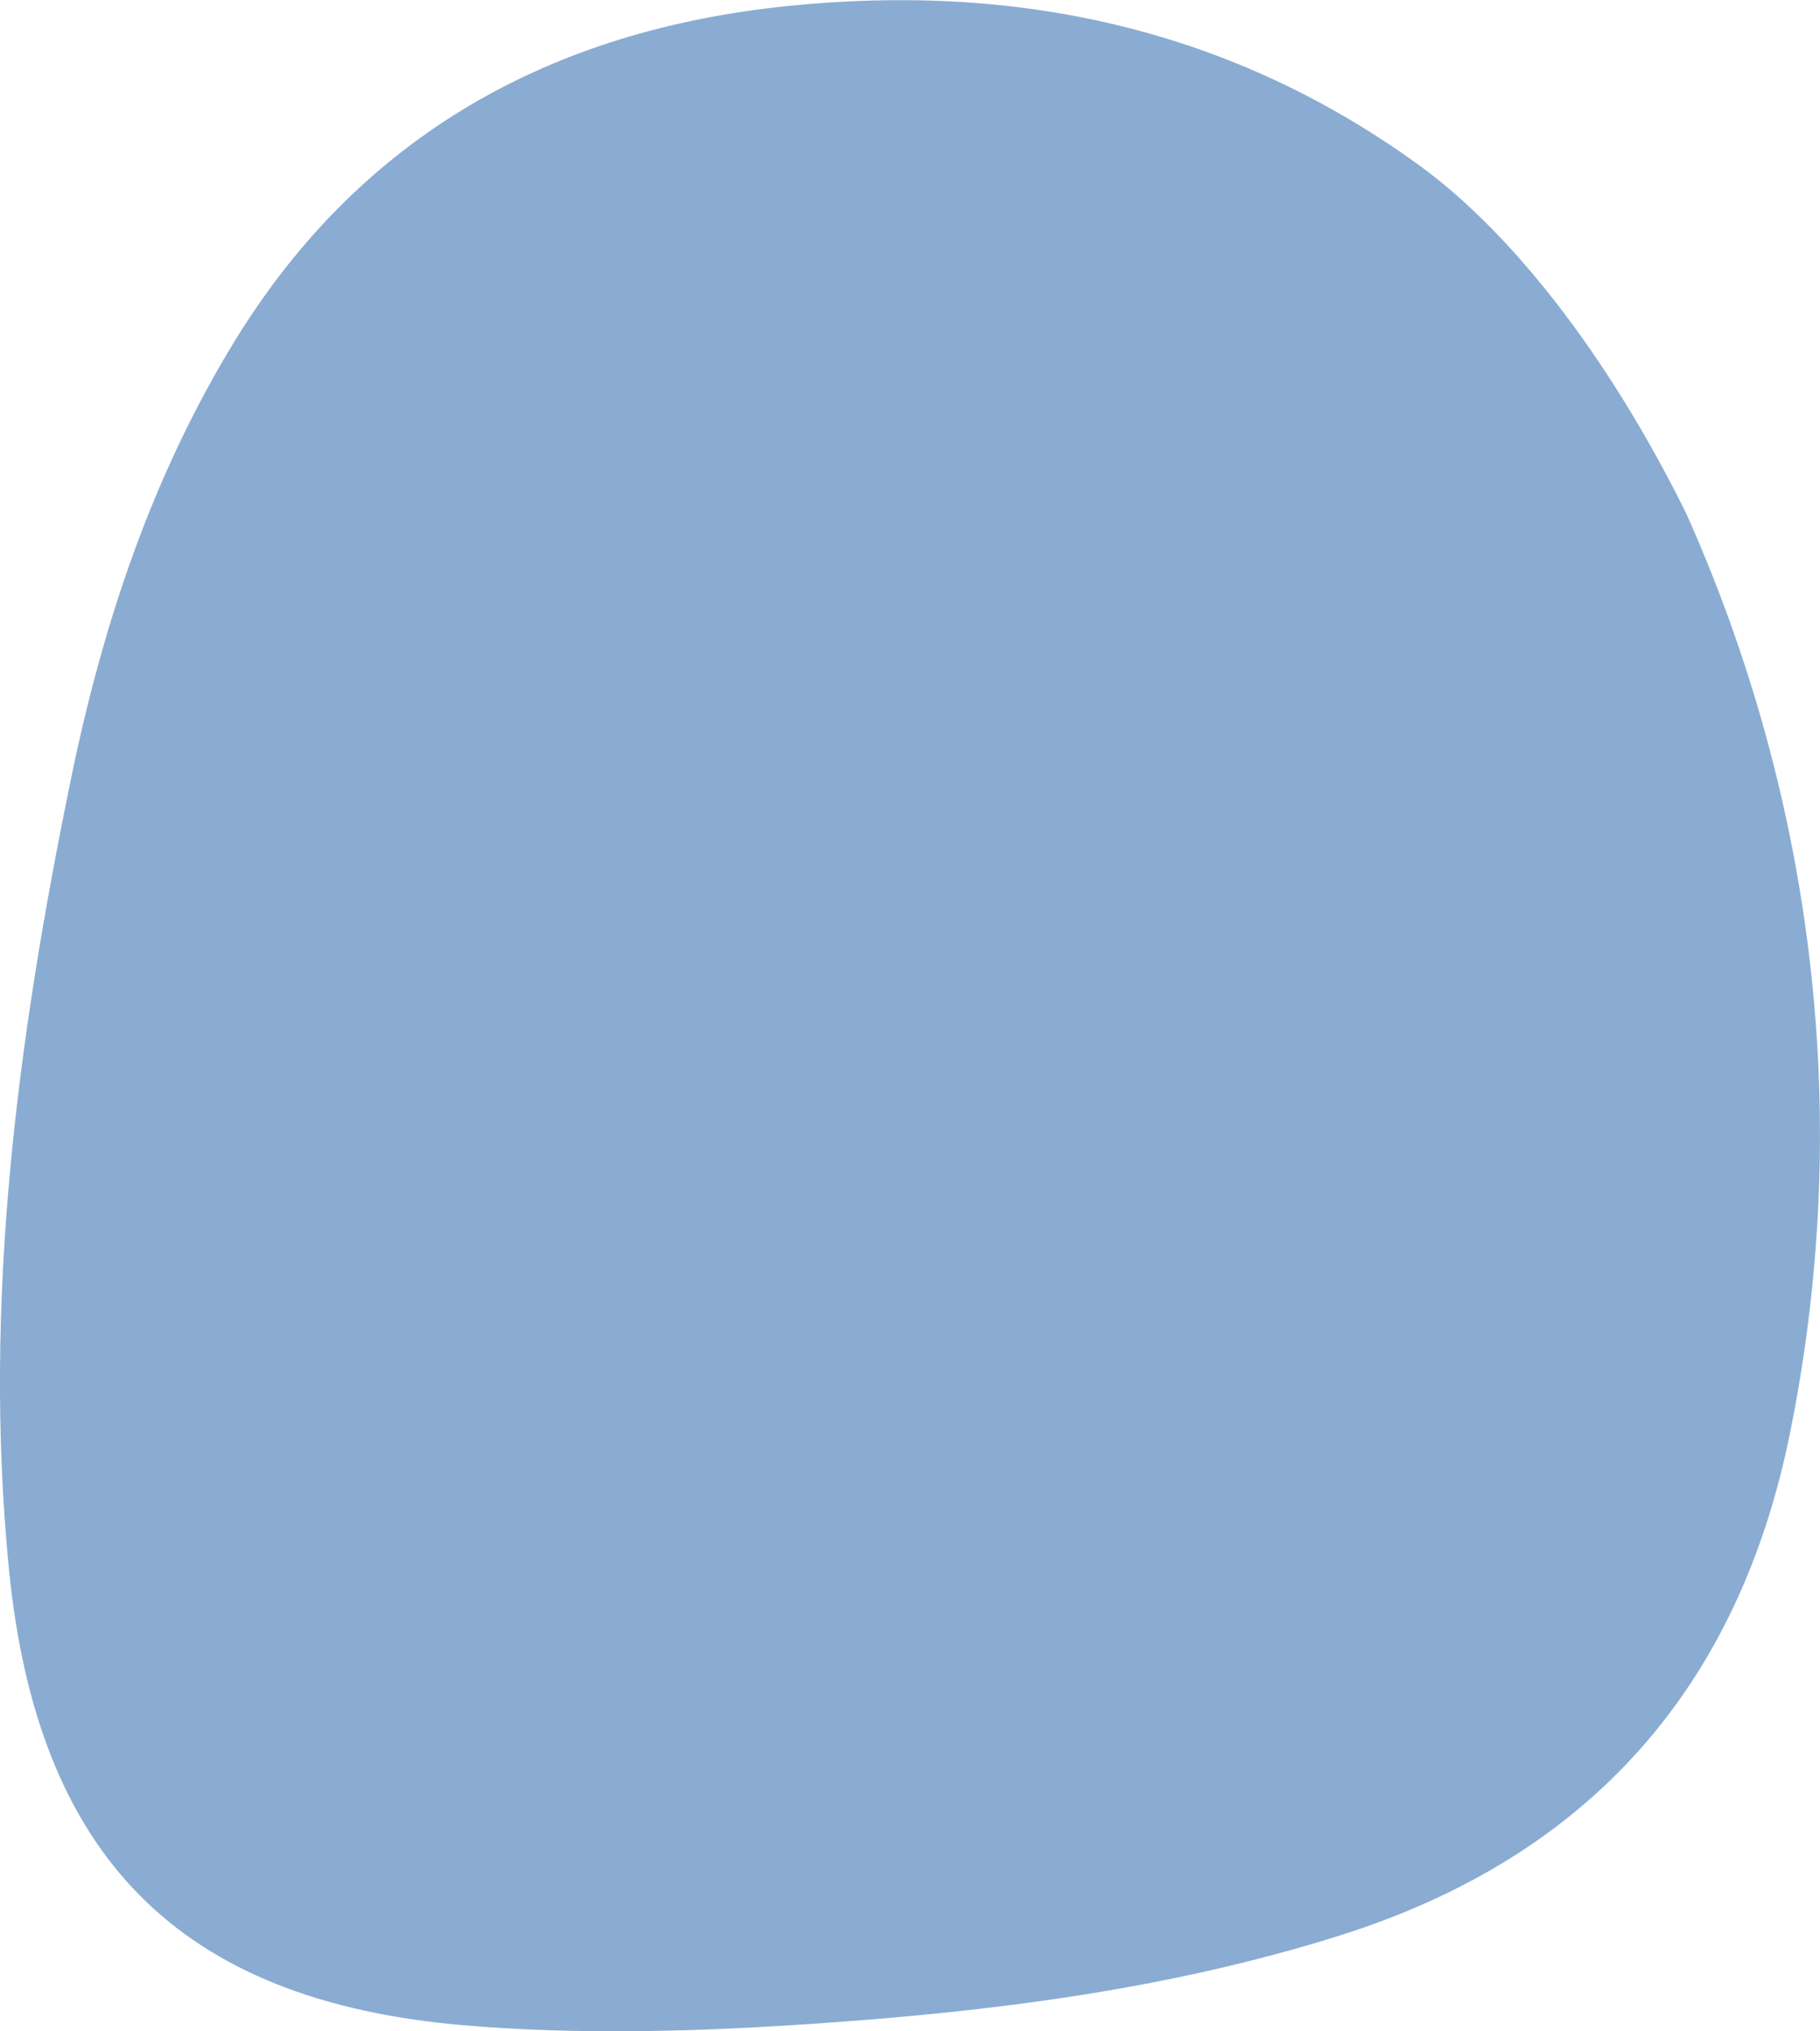 <?xml version="1.0" encoding="utf-8"?>
<!-- Generator: Adobe Illustrator 24.0.1, SVG Export Plug-In . SVG Version: 6.00 Build 0)  -->
<svg version="1.1" id="Capa_1" xmlns="http://www.w3.org/2000/svg" xmlns:xlink="http://www.w3.org/1999/xlink" x="0px" y="0px"
	 viewBox="0 0 878.1 980" style="enable-background:new 0 0 878.1 980;" xml:space="preserve">
<style type="text/css">
	.st0{fill:#8AACD2;}
	.st1{display:none;opacity:0.32;}
	.st2{display:inline;}
	.st3{clip-path:url(#SVGID_2_);}
</style>
<g id="Grupo_72" transform="matrix(0.891, -0.454, 0.454, 0.891, -115.463, 42112.453)">
	<g>
		<g id="Grupo_71">
			<path id="Trazado_574" class="st0" d="M19834.4-36879.9c-7.2,142-55.1,289.8-156.6,417.9c-77.8,98.2-178.9,138.5-303.7,117.7
				c-85.4-14.3-166.1-43.4-245.1-77.1c-51.8-22.1-103.3-46.4-151.1-76.1c-117.9-73.3-146.5-166.8-95.5-296.6
				c47.2-120.2,119.5-225.3,199.5-325.4c47.4-59.4,101.2-112.5,166.5-152.5c99.6-60.9,204.3-64,310.8-22.8
				c103.4,40,185.3,106.2,236.6,206.7C19820-37040.7,19835.4-36967.8,19834.4-36879.9"/>
		</g>
	</g>
</g>
<g id="Grupo_74" transform="matrix(0.97, -0.242, 0.242, 0.97, -1843.553, 41785.305)" class="st1">
	<g class="st2">
		<defs>
			
				<rect id="SVGID_1_" x="12235.6" y="-39836.4" transform="matrix(0.97 -0.242 0.242 0.97 9870.266 1925.909)" width="1074.9" height="1260.7"/>
		</defs>
		<clipPath id="SVGID_2_">
			<use xlink:href="#SVGID_1_"  style="overflow:visible;"/>
		</clipPath>
		<g id="Grupo_73" transform="translate(2248 781)" class="st3">
			<path id="Trazado_575" class="st0" d="M11061.9-40019.4c-8.9,118.5-25,295.2-65.7,468.5c-8,34.3-21.5,68.4-38.3,99.4
				c-41.3,76.3-104.1,104.5-189.8,92.3c-96.6-13.7-186.5-48-273.8-89c-113.7-53.4-226.5-108.8-338.2-166.4
				c-34.4-17.8-65.3-43.7-94.4-69.7c-78.9-70.6-93.9-149.5-50.1-246.4c35.6-78.8,86-148.1,140-214.6
				c92.7-114.3,185.9-228.2,281.2-340.4c25.1-29.6,56.7-54.4,88.2-77.6c95.1-70.2,191.6-72,291.2-6.7
				C10953.5-40477.2,11072.9-40305.4,11061.9-40019.4"/>
		</g>
	</g>
</g>
</svg>
